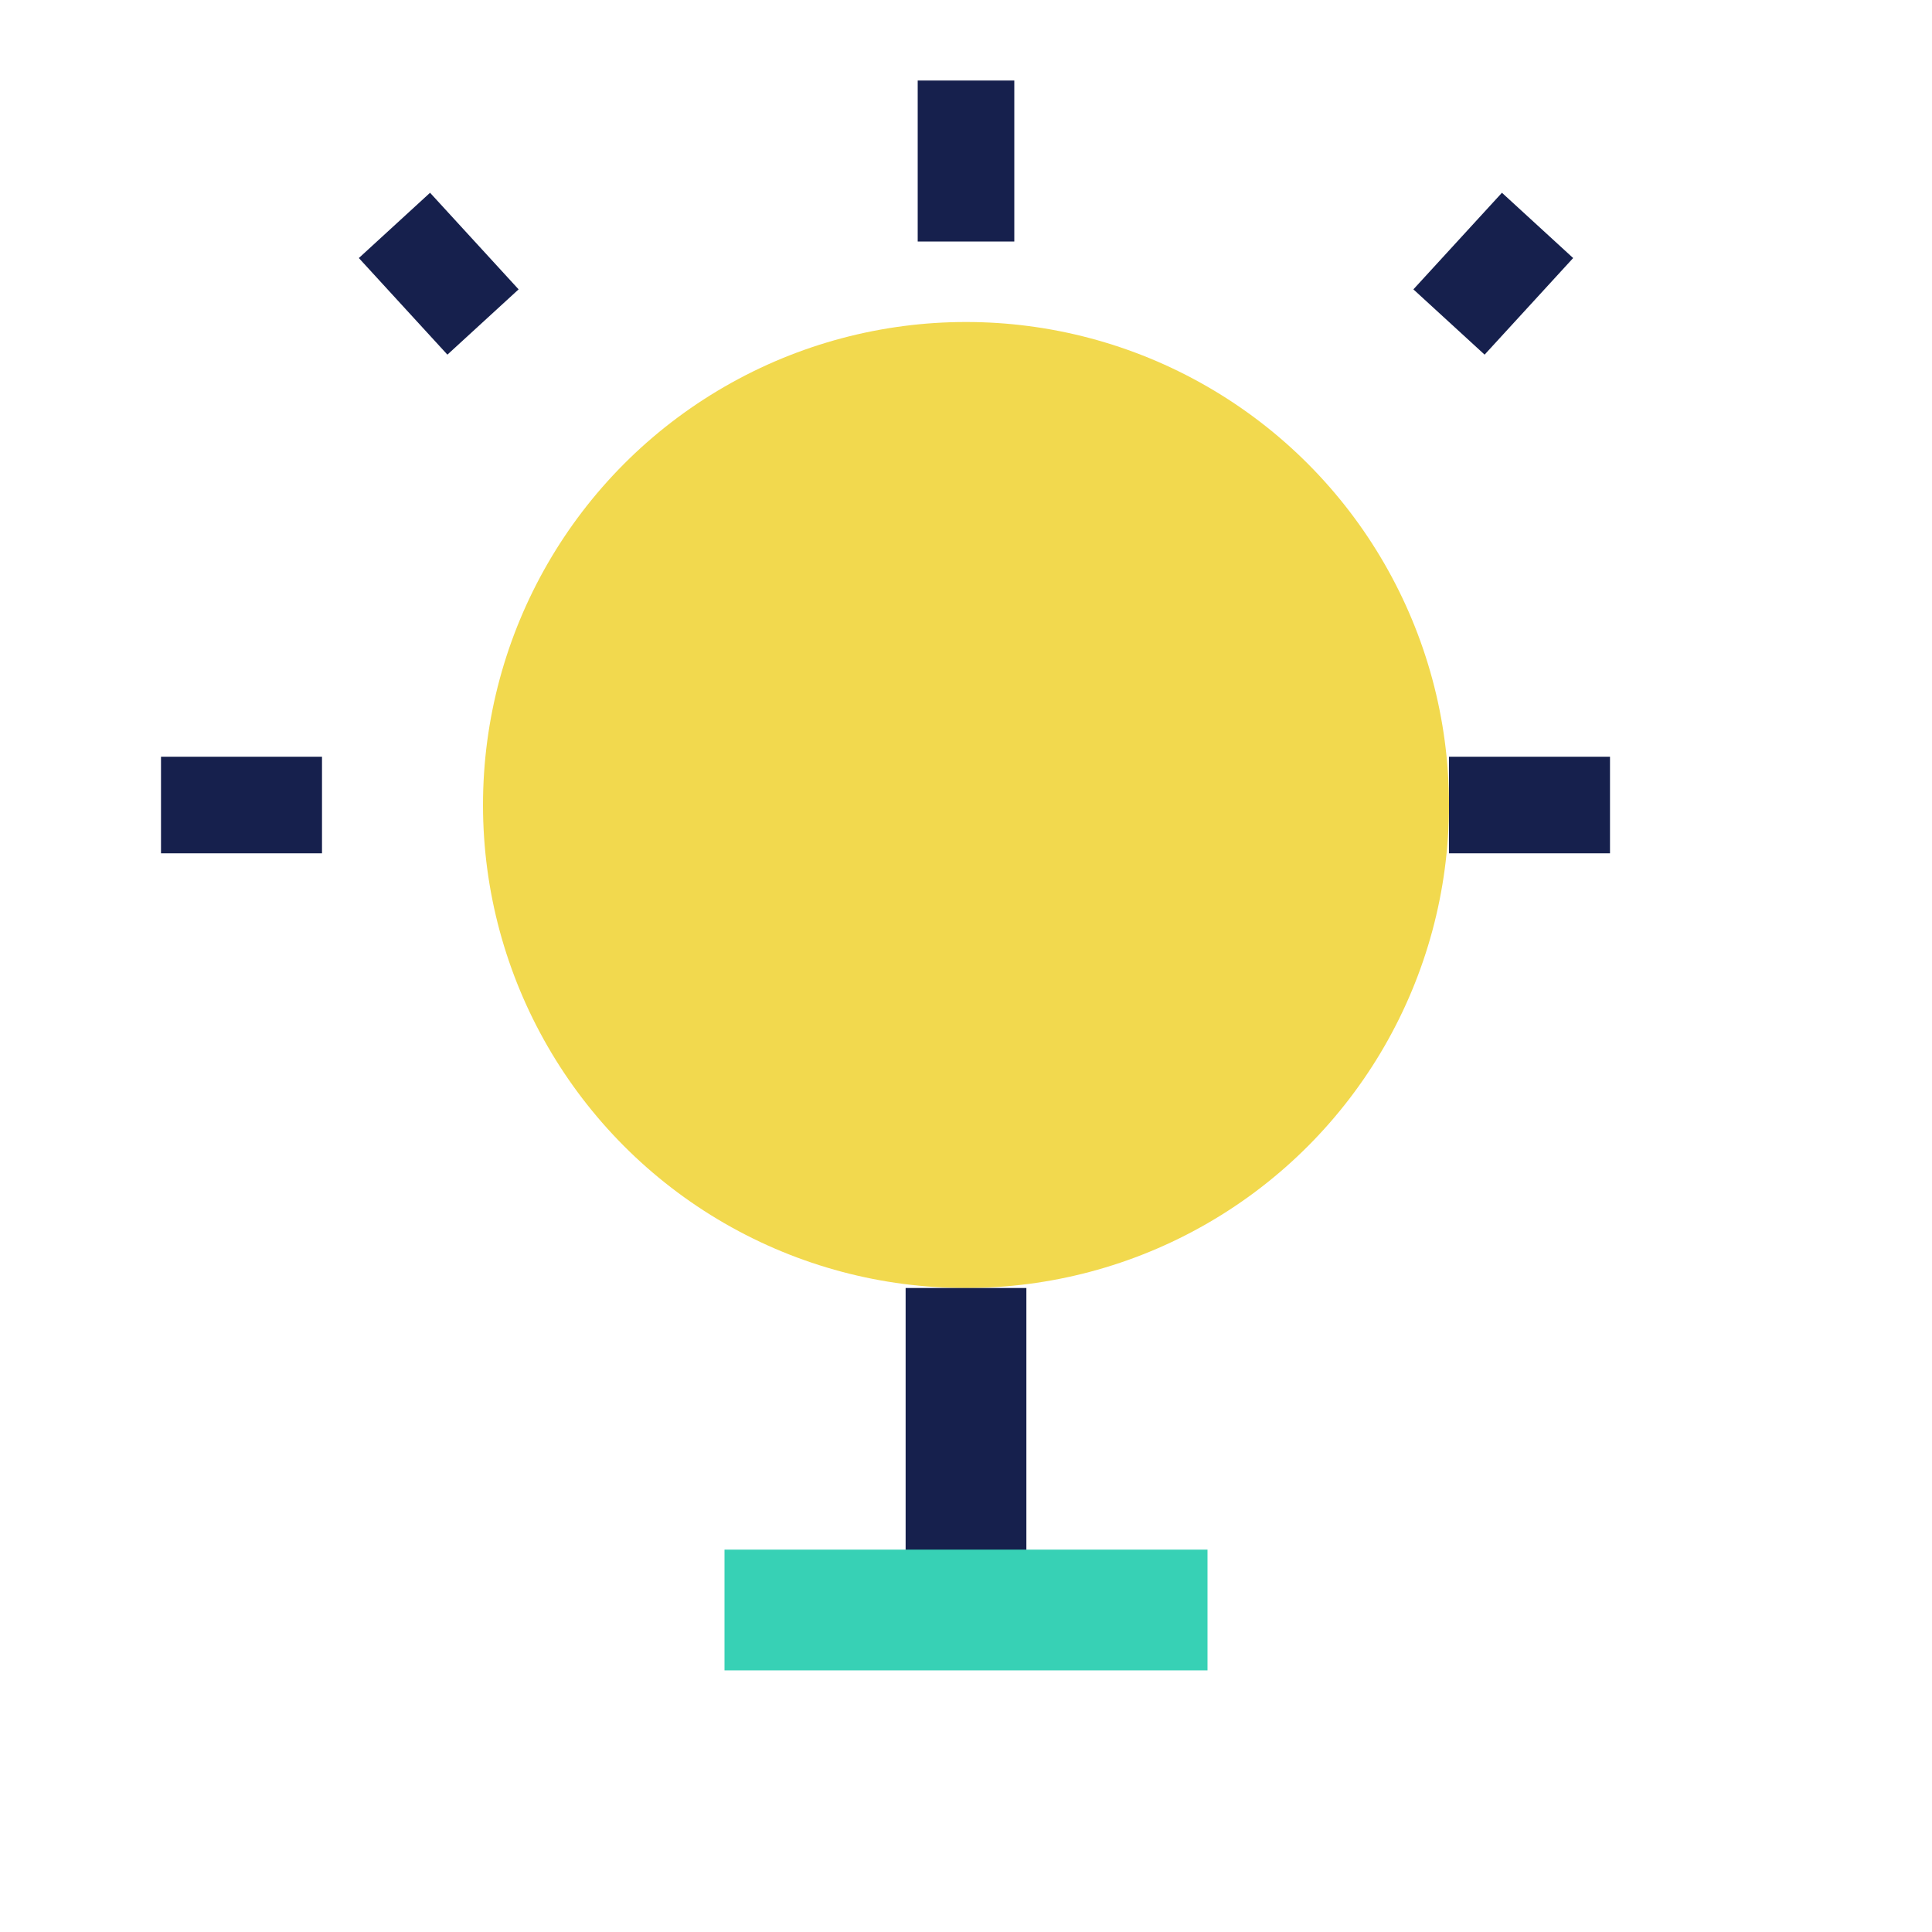 <?xml version="1.0" encoding="UTF-8"?>
<svg xmlns="http://www.w3.org/2000/svg" width="24" height="24" viewBox="0 0 24 24"><circle cx="12" cy="10" r="6" fill="#F2D94E"/><path d="M12 16v4" stroke="#16204D" stroke-width="1.5"/><path d="M9 20h6" stroke="#37D1B5" stroke-width="1.5"/><path d="M12 3V1M4 10H2m16 0h2M6 4 4.9 2.8M18 4l1.1-1.2" stroke="#16204D" stroke-width="1.2"/></svg>